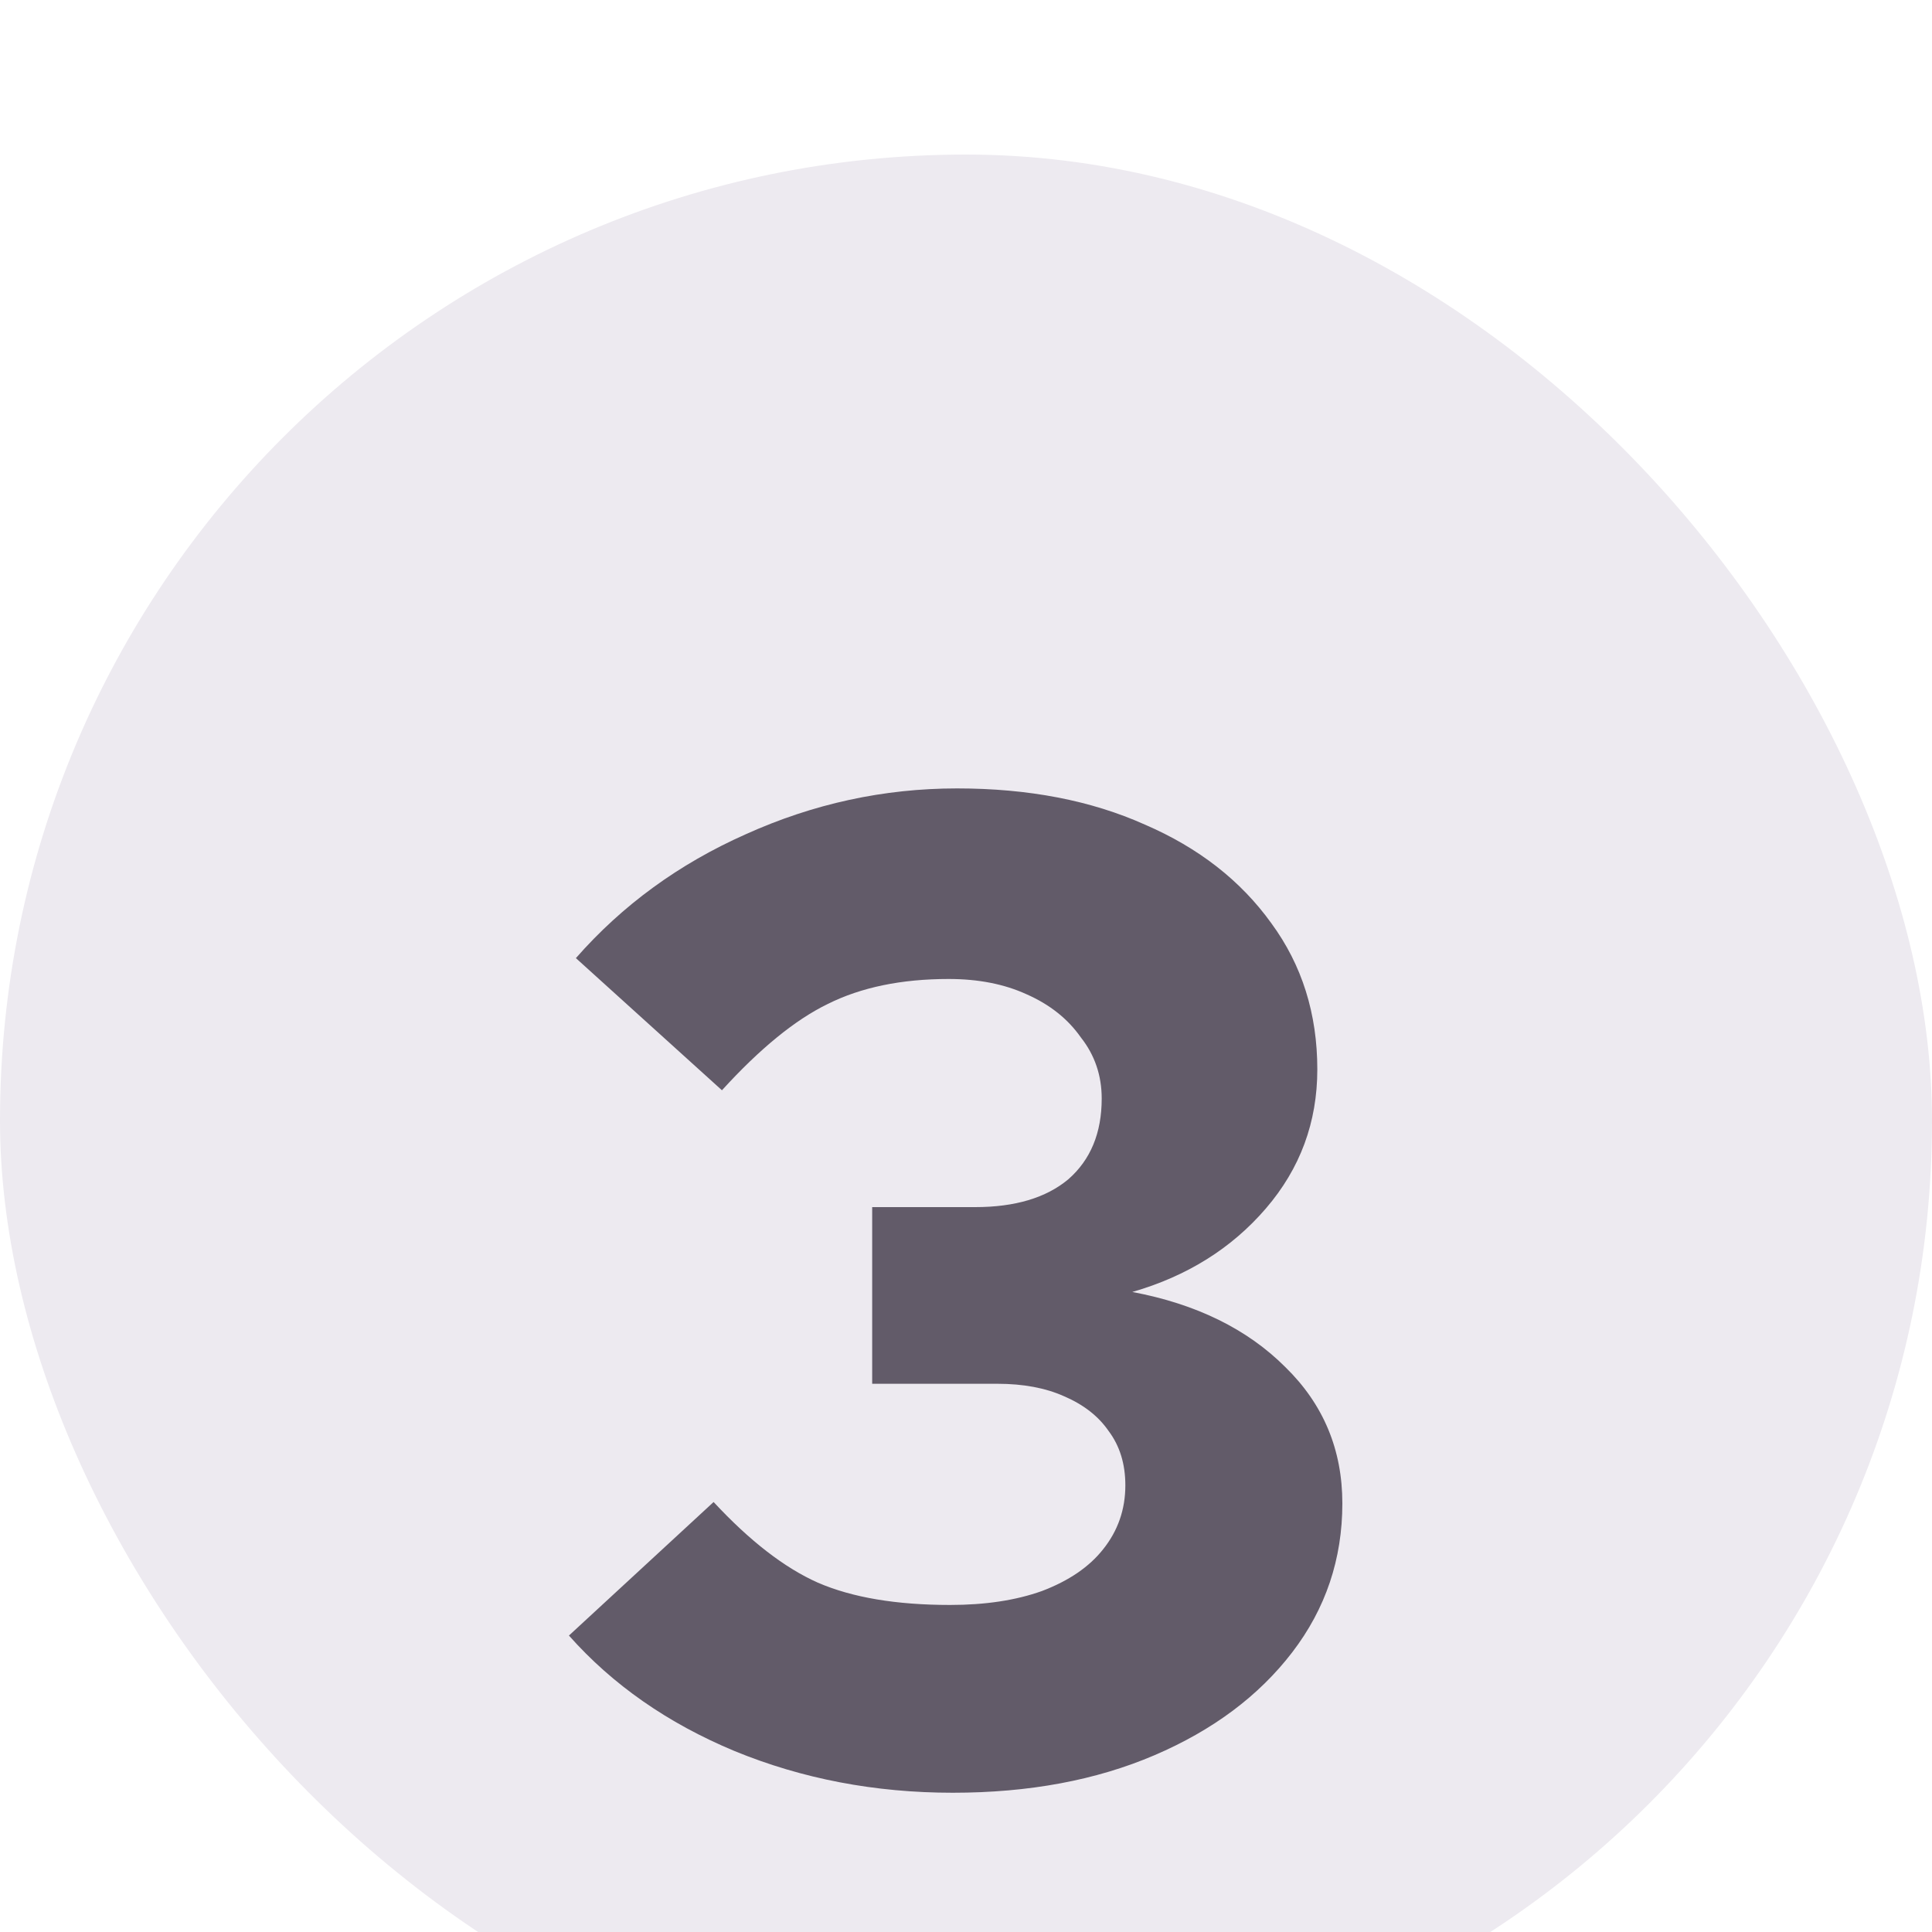 <svg width="50" height="50" viewBox="0 0 50 50" fill="none" xmlns="http://www.w3.org/2000/svg">
<g filter="url(#filter0_i_14856_5329)">
<rect width="50" height="50" rx="25" fill="#EDEAF0"/>
<g filter="url(#filter1_d_14856_5329)">
<path d="M24.66 38.396C22.644 38.396 20.76 38.036 19.008 37.316C17.28 36.596 15.852 35.6 14.724 34.328L18.468 30.872C19.404 31.88 20.304 32.576 21.168 32.96C22.056 33.344 23.196 33.536 24.588 33.536C25.5 33.536 26.292 33.416 26.964 33.176C27.66 32.912 28.188 32.552 28.548 32.096C28.932 31.616 29.124 31.064 29.124 30.44C29.124 29.888 28.98 29.42 28.692 29.036C28.428 28.652 28.044 28.352 27.54 28.136C27.06 27.92 26.484 27.812 25.812 27.812H22.572V23.24H25.236C26.268 23.24 27.072 23 27.648 22.52C28.224 22.016 28.512 21.32 28.512 20.432C28.512 19.832 28.332 19.304 27.972 18.848C27.636 18.368 27.168 17.996 26.568 17.732C25.992 17.468 25.32 17.336 24.552 17.336C23.328 17.336 22.284 17.552 21.42 17.984C20.58 18.392 19.668 19.136 18.684 20.216L14.904 16.796C16.104 15.428 17.568 14.36 19.296 13.592C21.048 12.8 22.872 12.404 24.768 12.404C26.616 12.404 28.236 12.716 29.628 13.34C31.02 13.94 32.112 14.792 32.904 15.896C33.696 16.976 34.092 18.236 34.092 19.676C34.092 21.044 33.648 22.244 32.76 23.276C31.872 24.308 30.72 25.028 29.304 25.436C30.96 25.748 32.28 26.396 33.264 27.38C34.248 28.34 34.74 29.516 34.74 30.908C34.74 32.348 34.308 33.632 33.444 34.76C32.58 35.888 31.392 36.776 29.88 37.424C28.368 38.072 26.628 38.396 24.66 38.396Z" fill="#625B69"/>
</g>
</g>
<defs>
<filter id="filter0_i_14856_5329" x="0" y="0" width="50" height="54" filterUnits="userSpaceOnUse" color-interpolation-filters="sRGB">
<feFlood flood-opacity="0" result="BackgroundImageFix"/>
<feBlend mode="normal" in="SourceGraphic" in2="BackgroundImageFix" result="shape"/>
<feColorMatrix in="SourceAlpha" type="matrix" values="0 0 0 0 0 0 0 0 0 0 0 0 0 0 0 0 0 0 127 0" result="hardAlpha"/>
<feOffset dy="4"/>
<feGaussianBlur stdDeviation="2"/>
<feComposite in2="hardAlpha" operator="arithmetic" k2="-1" k3="1"/>
<feColorMatrix type="matrix" values="0 0 0 0 0 0 0 0 0 0 0 0 0 0 0 0 0 0 0.25 0"/>
<feBlend mode="normal" in2="shape" result="effect1_innerShadow_14856_5329"/>
</filter>
<filter id="filter1_d_14856_5329" x="10.723" y="12.404" width="28.016" height="33.992" filterUnits="userSpaceOnUse" color-interpolation-filters="sRGB">
<feFlood flood-opacity="0" result="BackgroundImageFix"/>
<feColorMatrix in="SourceAlpha" type="matrix" values="0 0 0 0 0 0 0 0 0 0 0 0 0 0 0 0 0 0 127 0" result="hardAlpha"/>
<feOffset dy="4"/>
<feGaussianBlur stdDeviation="2"/>
<feComposite in2="hardAlpha" operator="out"/>
<feColorMatrix type="matrix" values="0 0 0 0 0 0 0 0 0 0 0 0 0 0 0 0 0 0 0.25 0"/>
<feBlend mode="normal" in2="BackgroundImageFix" result="effect1_dropShadow_14856_5329"/>
<feBlend mode="normal" in="SourceGraphic" in2="effect1_dropShadow_14856_5329" result="shape"/>
</filter>
</defs>
</svg>
